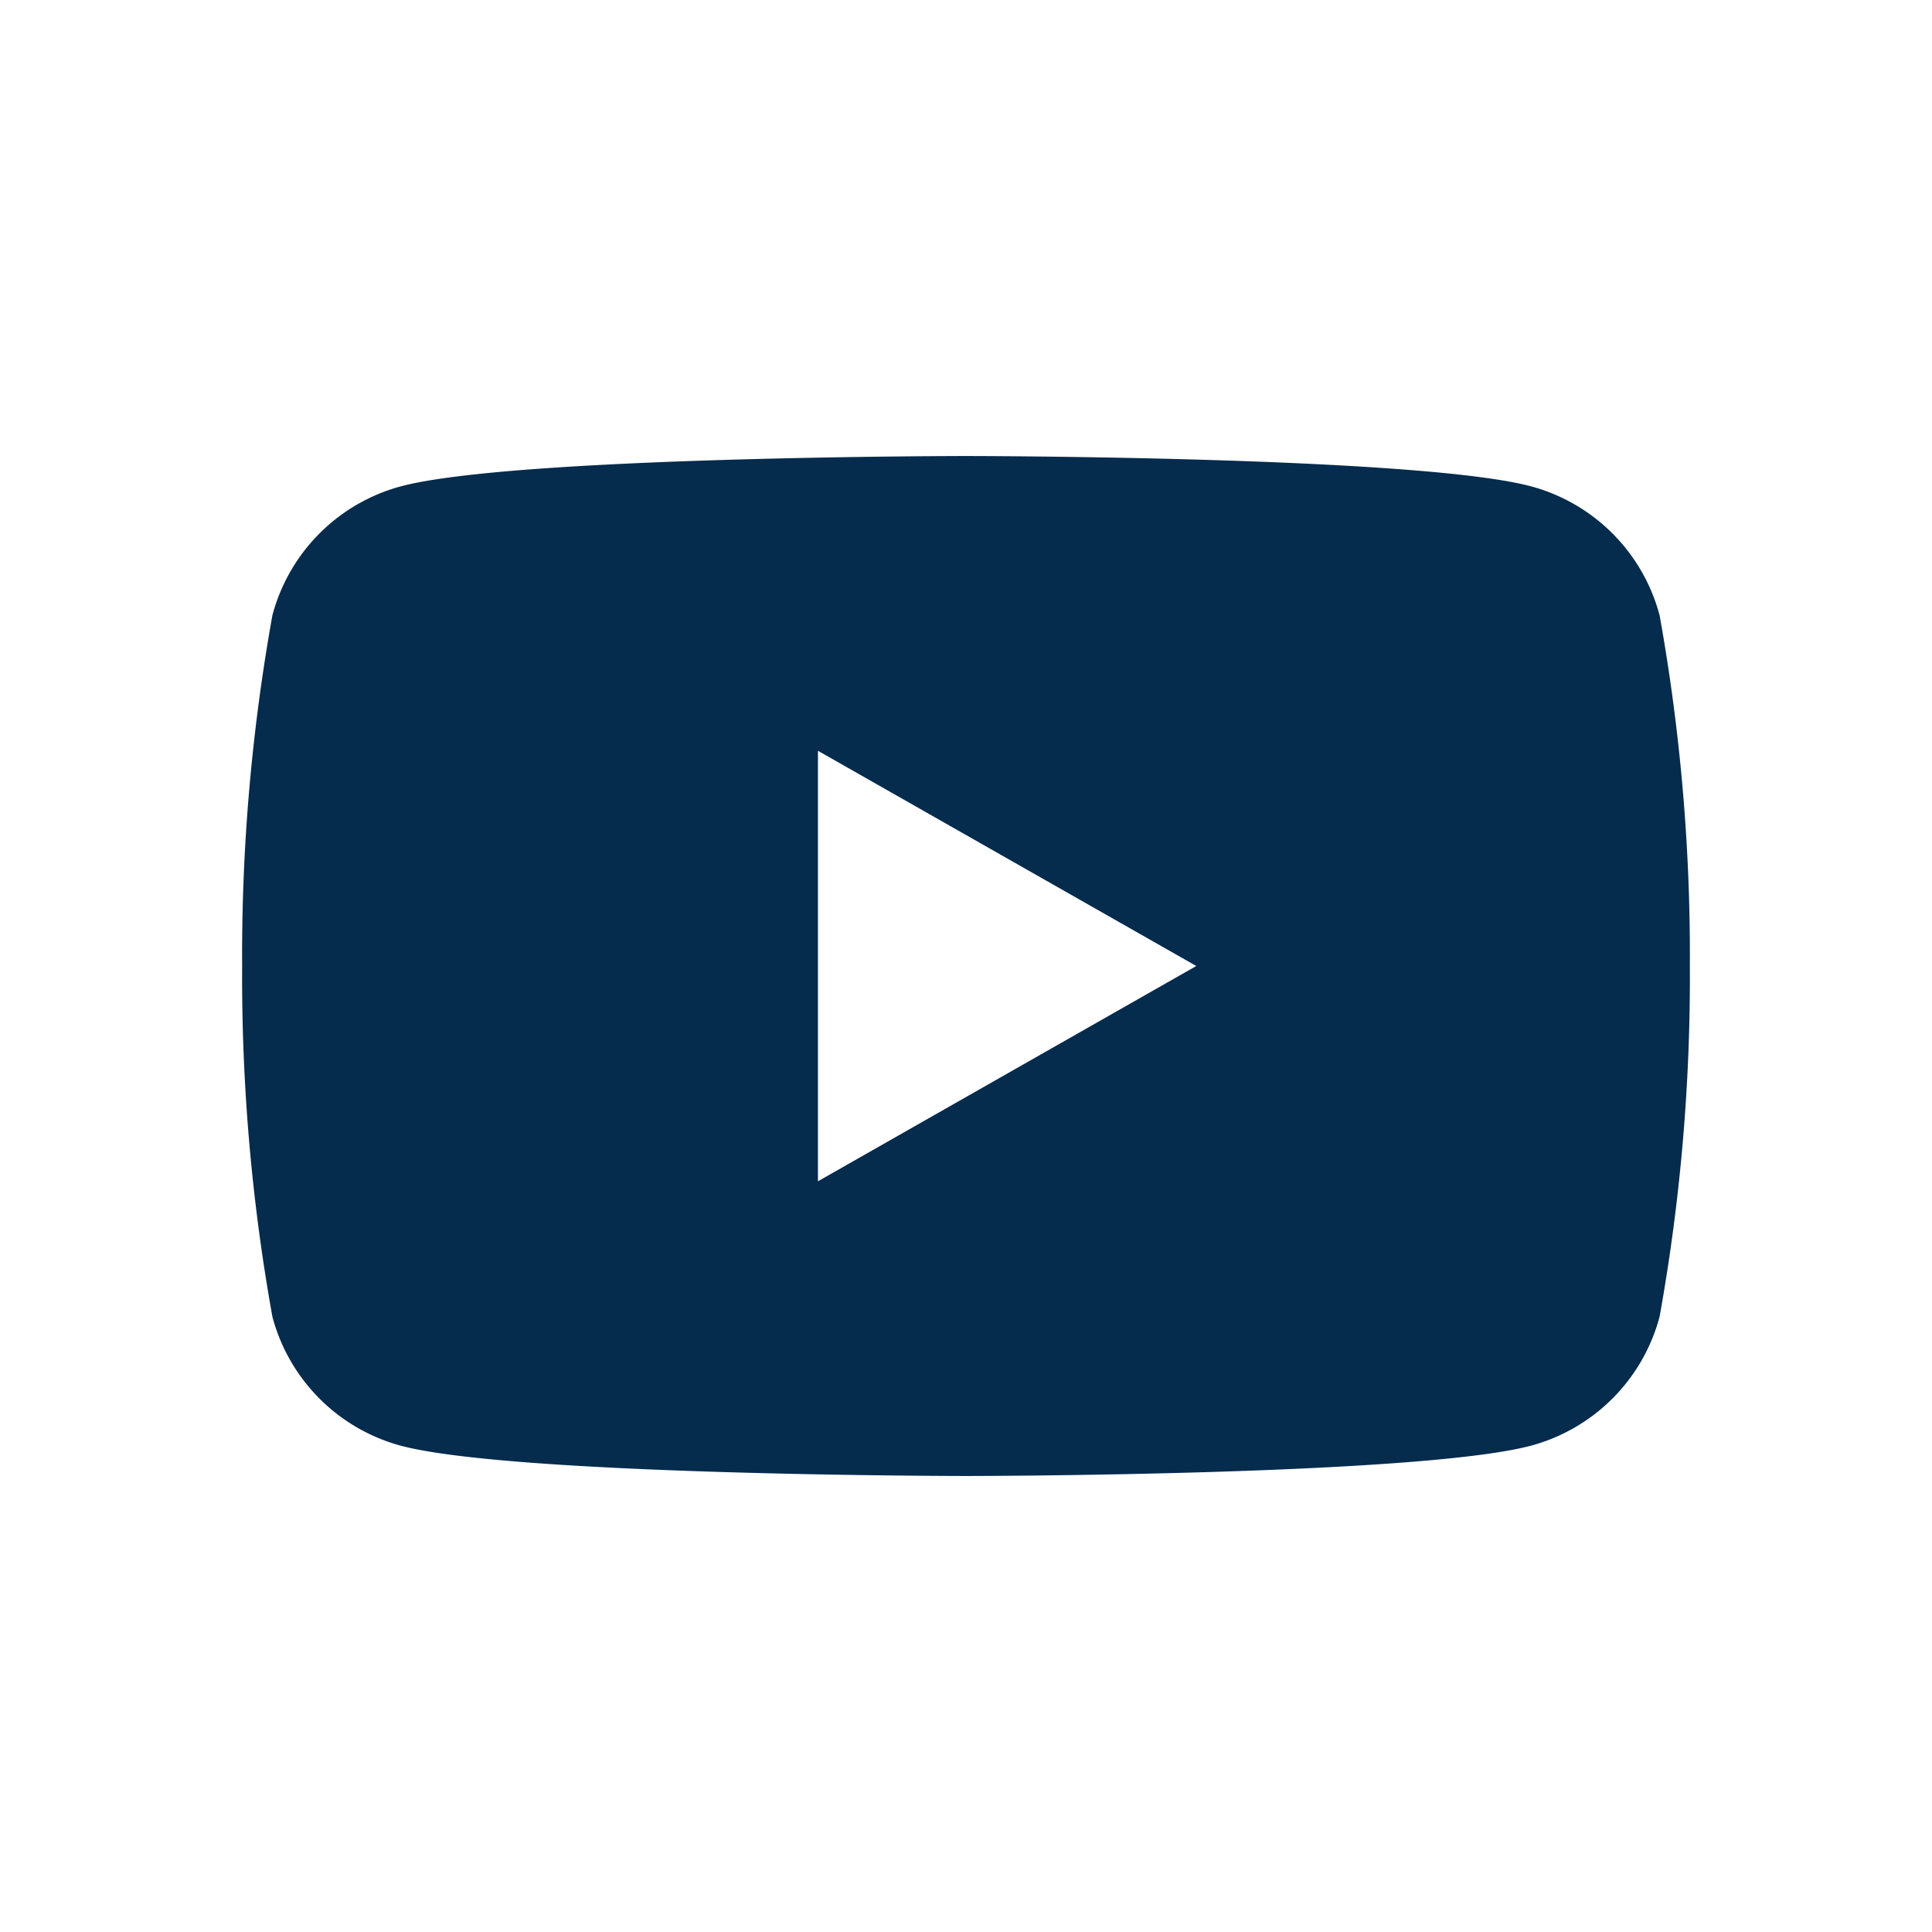 <svg id="ico_youtube" xmlns="http://www.w3.org/2000/svg" width="30" height="30" viewBox="0 0 30 30">
  <path id="Esclusione_1" data-name="Esclusione 1" d="M11.24,15.838c-.07,0-7.05-.005-8.783-.472a2.826,2.826,0,0,1-1.987-2A29.786,29.786,0,0,1,0,7.919,29.786,29.786,0,0,1,.47,2.473a2.824,2.824,0,0,1,1.987-2C4.19.005,11.17,0,11.24,0s7.049.005,8.782.473a2.826,2.826,0,0,1,1.988,2,29.786,29.786,0,0,1,.47,5.446,29.786,29.786,0,0,1-.47,5.446,2.828,2.828,0,0,1-1.988,2C18.289,15.833,11.31,15.838,11.24,15.838ZM8.941,4.577v6.685l5.875-3.343Z" transform="translate(3.76 7.081)" fill="#052b4d" stroke="rgba(0,0,0,0)" stroke-miterlimit="10" stroke-width="1"/>
  <rect id="Rettangolo_14" data-name="Rettangolo 14" width="30" height="30" fill="none"/>
</svg>
